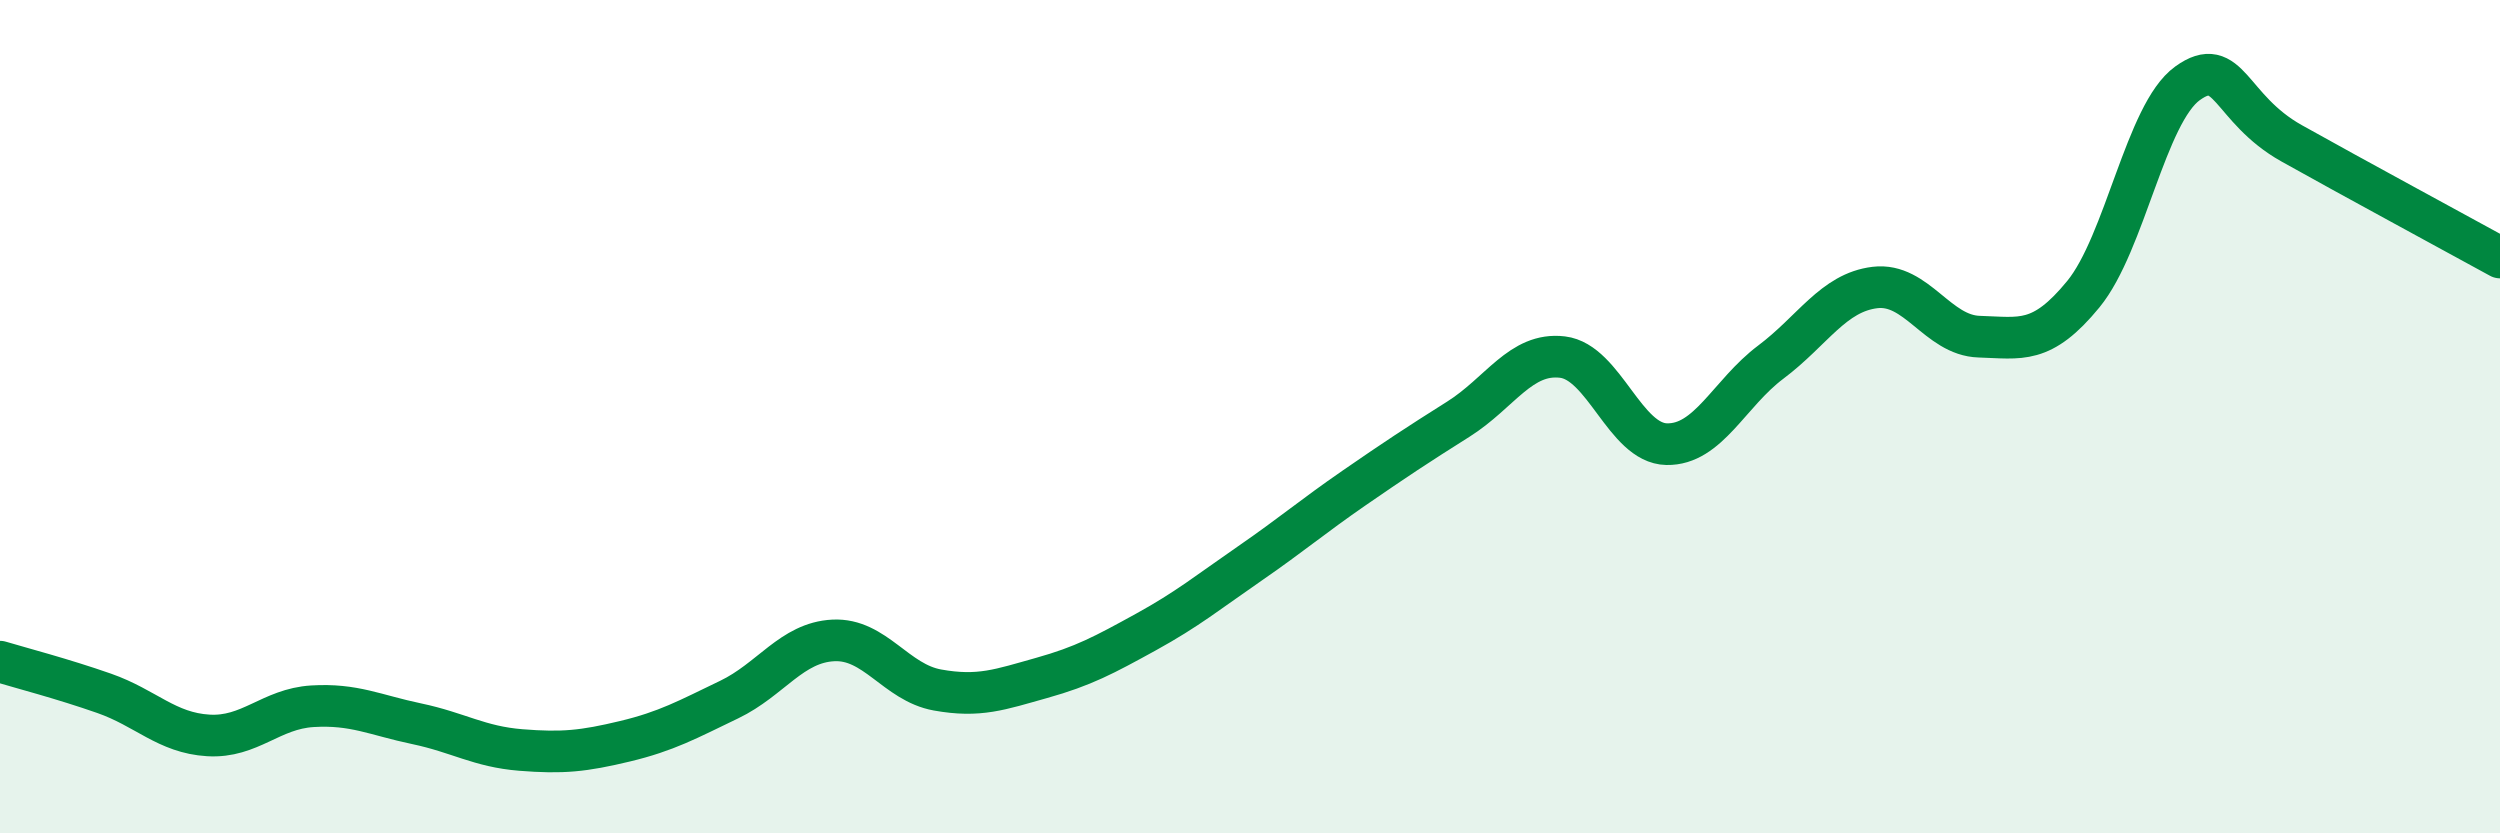 
    <svg width="60" height="20" viewBox="0 0 60 20" xmlns="http://www.w3.org/2000/svg">
      <path
        d="M 0,15.88 C 0.5,16.03 1.5,16.29 2.5,16.64 C 3.5,16.99 4,17.59 5,17.65 C 6,17.71 6.5,17.01 7.5,16.95 C 8.5,16.89 9,17.16 10,17.37 C 11,17.58 11.5,17.92 12.5,18 C 13.5,18.08 14,18.03 15,17.79 C 16,17.55 16.5,17.27 17.5,16.79 C 18.5,16.31 19,15.42 20,15.37 C 21,15.32 21.5,16.38 22.5,16.56 C 23.5,16.74 24,16.55 25,16.27 C 26,15.99 26.5,15.72 27.5,15.17 C 28.5,14.62 29,14.21 30,13.52 C 31,12.83 31.5,12.4 32.5,11.71 C 33.5,11.02 34,10.69 35,10.06 C 36,9.43 36.5,8.45 37.5,8.57 C 38.5,8.69 39,10.64 40,10.66 C 41,10.68 41.5,9.44 42.5,8.69 C 43.5,7.94 44,7.02 45,6.9 C 46,6.78 46.5,8.05 47.5,8.08 C 48.5,8.11 49,8.28 50,7.06 C 51,5.84 51.5,2.72 52.5,2 C 53.5,1.28 53.5,2.6 55,3.44 C 56.5,4.28 59,5.63 60,6.18L60 20L0 20Z"
        fill="#008740"
        opacity="0.1"
        stroke-linecap="round"
        stroke-linejoin="round"
      />
      <path
        d="M 0,15.88 C 0.5,16.03 1.5,16.29 2.5,16.64 C 3.5,16.99 4,17.59 5,17.65 C 6,17.71 6.5,17.01 7.5,16.95 C 8.5,16.89 9,17.16 10,17.37 C 11,17.58 11.5,17.92 12.5,18 C 13.5,18.08 14,18.03 15,17.79 C 16,17.55 16.5,17.27 17.5,16.79 C 18.5,16.31 19,15.42 20,15.37 C 21,15.32 21.5,16.38 22.5,16.56 C 23.5,16.74 24,16.55 25,16.27 C 26,15.99 26.5,15.72 27.5,15.17 C 28.5,14.62 29,14.21 30,13.52 C 31,12.83 31.5,12.4 32.5,11.71 C 33.5,11.02 34,10.69 35,10.06 C 36,9.43 36.5,8.45 37.5,8.57 C 38.5,8.69 39,10.64 40,10.66 C 41,10.68 41.5,9.44 42.5,8.69 C 43.5,7.94 44,7.02 45,6.9 C 46,6.78 46.5,8.05 47.5,8.08 C 48.5,8.11 49,8.28 50,7.06 C 51,5.84 51.5,2.72 52.5,2 C 53.5,1.28 53.5,2.6 55,3.44 C 56.5,4.28 59,5.63 60,6.18"
        stroke="#008740"
        stroke-width="1"
        fill="none"
        stroke-linecap="round"
        stroke-linejoin="round"
      />
    </svg>
  